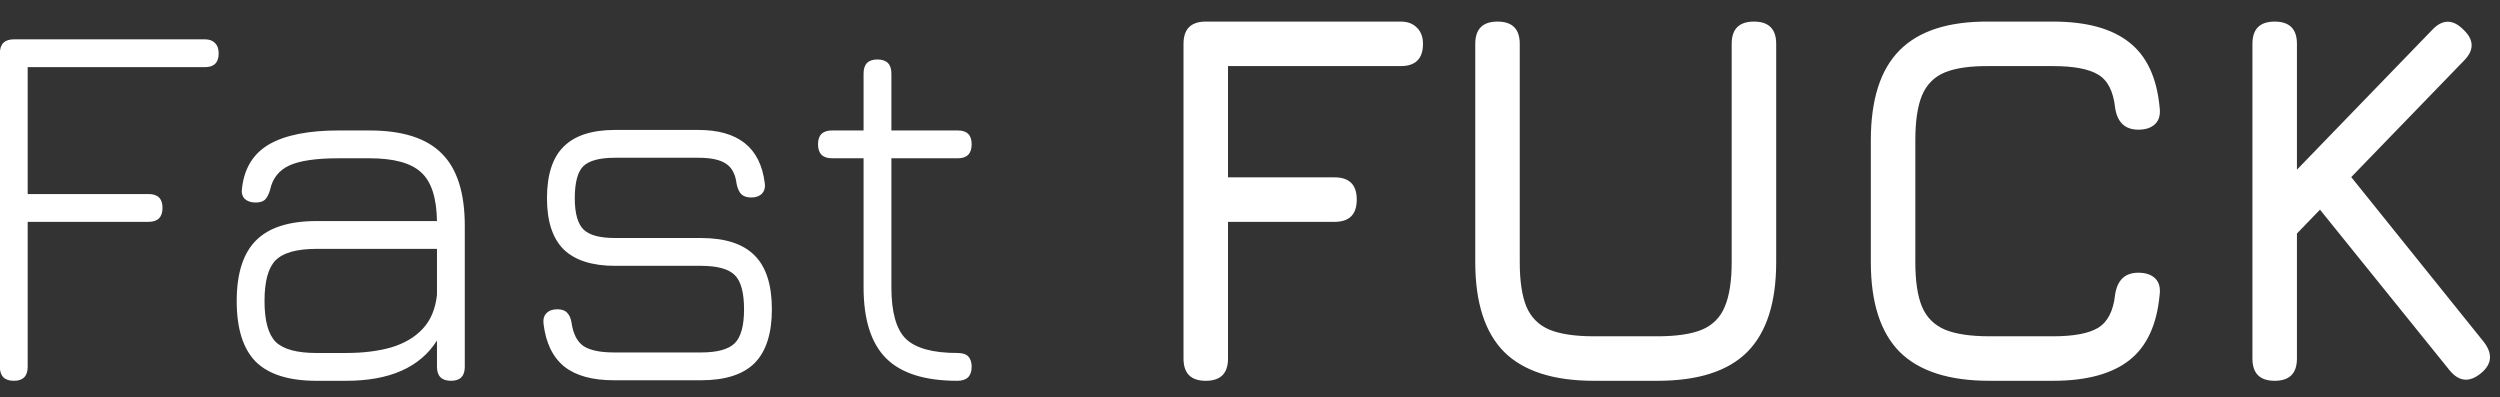 <svg width="151" height="24" viewBox="0 0 151 24" fill="none" xmlns="http://www.w3.org/2000/svg">
<rect x="0" y="0" width="151" height="24" fill="#333333" stroke="none"/>
<path d="M0.84 23C0.275 23 -0.008 22.717 -0.008 22.152V3.224C-0.008 2.659 0.275 2.376 0.84 2.376H12.376C12.643 2.376 12.845 2.451 12.984 2.6C13.133 2.739 13.208 2.947 13.208 3.224C13.208 3.779 12.931 4.056 12.376 4.056H1.672V11.72H8.968C9.533 11.72 9.816 11.997 9.816 12.552C9.816 13.117 9.533 13.4 8.968 13.4H1.672V22.152C1.672 22.717 1.395 23 0.84 23ZM19.113 23C17.449 23 16.228 22.616 15.449 21.848C14.681 21.069 14.297 19.848 14.297 18.184C14.297 16.52 14.686 15.299 15.465 14.52C16.244 13.741 17.46 13.352 19.113 13.352H26.393C26.372 11.944 26.052 10.963 25.433 10.408C24.825 9.843 23.785 9.56 22.313 9.56H20.457C19.102 9.56 18.11 9.704 17.481 9.992C16.852 10.28 16.462 10.771 16.313 11.464C16.238 11.731 16.137 11.928 16.009 12.056C15.892 12.173 15.7 12.232 15.433 12.232C15.156 12.232 14.937 12.157 14.777 12.008C14.628 11.848 14.574 11.635 14.617 11.368C14.756 10.152 15.305 9.267 16.265 8.712C17.236 8.157 18.633 7.88 20.457 7.88H22.313C24.308 7.88 25.764 8.344 26.681 9.272C27.609 10.189 28.073 11.645 28.073 13.64V22.152C28.073 22.717 27.796 23 27.241 23C26.676 23 26.393 22.717 26.393 22.152V20.568C25.369 22.189 23.54 23 20.905 23H19.113ZM19.113 21.32H20.905C21.94 21.32 22.846 21.208 23.625 20.984C24.414 20.749 25.049 20.376 25.529 19.864C26.009 19.352 26.297 18.669 26.393 17.816V15.032H19.113C17.929 15.032 17.108 15.261 16.649 15.72C16.201 16.168 15.977 16.989 15.977 18.184C15.977 19.368 16.201 20.189 16.649 20.648C17.108 21.096 17.929 21.32 19.113 21.32ZM37.085 22.968C35.773 22.968 34.771 22.691 34.077 22.136C33.384 21.571 32.968 20.712 32.829 19.56C32.797 19.283 32.856 19.069 33.005 18.92C33.155 18.76 33.373 18.68 33.661 18.68C33.928 18.68 34.125 18.749 34.253 18.888C34.392 19.027 34.483 19.235 34.525 19.512C34.621 20.173 34.861 20.637 35.245 20.904C35.64 21.16 36.253 21.288 37.085 21.288H42.333C43.325 21.288 44.008 21.101 44.381 20.728C44.755 20.355 44.941 19.672 44.941 18.68C44.941 17.677 44.755 16.989 44.381 16.616C44.008 16.243 43.325 16.056 42.333 16.056H37.149C35.763 16.056 34.728 15.725 34.045 15.064C33.373 14.392 33.037 13.363 33.037 11.976C33.037 10.557 33.373 9.517 34.045 8.856C34.717 8.184 35.752 7.848 37.149 7.848H42.173C44.584 7.848 45.923 8.915 46.189 11.048C46.232 11.325 46.173 11.544 46.013 11.704C45.864 11.853 45.651 11.928 45.373 11.928C45.107 11.928 44.904 11.859 44.765 11.72C44.637 11.581 44.547 11.379 44.493 11.112C44.419 10.515 44.2 10.104 43.837 9.88C43.485 9.645 42.931 9.528 42.173 9.528H37.149C36.221 9.528 35.581 9.699 35.229 10.04C34.888 10.381 34.717 11.027 34.717 11.976C34.717 12.883 34.893 13.512 35.245 13.864C35.597 14.205 36.232 14.376 37.149 14.376H42.333C43.805 14.376 44.888 14.728 45.581 15.432C46.275 16.125 46.621 17.208 46.621 18.68C46.621 20.141 46.275 21.224 45.581 21.928C44.888 22.621 43.805 22.968 42.333 22.968H37.085ZM57.824 23C55.862 23 54.427 22.547 53.52 21.64C52.614 20.733 52.16 19.304 52.16 17.352V9.56H50.256C49.691 9.56 49.408 9.277 49.408 8.712C49.408 8.157 49.691 7.88 50.256 7.88H52.16V4.44C52.16 3.875 52.438 3.592 52.992 3.592C53.558 3.592 53.84 3.875 53.84 4.44V7.88H57.856C58.411 7.88 58.688 8.157 58.688 8.712C58.688 9.277 58.411 9.56 57.856 9.56H53.84V17.352C53.84 18.845 54.128 19.88 54.704 20.456C55.291 21.032 56.331 21.32 57.824 21.32C58.134 21.32 58.352 21.389 58.48 21.528C58.619 21.667 58.688 21.875 58.688 22.152C58.688 22.717 58.4 23 57.824 23ZM72.828 23C71.932 23 71.484 22.552 71.484 21.656V2.648C71.484 1.752 71.932 1.304 72.828 1.304H84.604C85.02 1.304 85.346 1.427 85.58 1.672C85.826 1.907 85.948 2.232 85.948 2.648C85.948 3.544 85.5 3.992 84.604 3.992H74.172V10.712H80.604C81.5 10.712 81.948 11.16 81.948 12.056C81.948 12.952 81.5 13.4 80.604 13.4H74.172V21.656C74.172 22.552 73.724 23 72.828 23ZM96.273 23C93.831 23 92.023 22.419 90.85 21.256C89.687 20.083 89.106 18.275 89.106 15.832V2.648C89.106 2.2 89.218 1.864 89.442 1.64C89.665 1.416 90.001 1.304 90.45 1.304C90.897 1.304 91.234 1.416 91.457 1.64C91.681 1.864 91.793 2.2 91.793 2.648V15.832C91.793 16.973 91.927 17.869 92.194 18.52C92.471 19.171 92.935 19.635 93.585 19.912C94.236 20.179 95.132 20.312 96.273 20.312H100.114C101.255 20.312 102.151 20.179 102.802 19.912C103.452 19.635 103.911 19.171 104.178 18.52C104.455 17.869 104.594 16.973 104.594 15.832V2.648C104.594 2.2 104.706 1.864 104.93 1.64C105.154 1.416 105.49 1.304 105.938 1.304C106.386 1.304 106.722 1.416 106.946 1.64C107.17 1.864 107.282 2.2 107.282 2.648V15.832C107.282 18.275 106.7 20.083 105.538 21.256C104.375 22.419 102.567 23 100.114 23H96.273ZM120.166 23C117.723 23 115.915 22.419 114.742 21.256C113.579 20.083 112.998 18.275 112.998 15.832V8.472C112.998 6.008 113.579 4.195 114.742 3.032C115.904 1.859 117.702 1.283 120.134 1.304H124.006C126.011 1.304 127.542 1.72 128.598 2.552C129.654 3.373 130.267 4.675 130.438 6.456C130.502 6.904 130.416 7.245 130.182 7.48C129.947 7.715 129.606 7.832 129.158 7.832C128.347 7.832 127.878 7.384 127.75 6.488C127.643 5.507 127.302 4.845 126.726 4.504C126.16 4.163 125.254 3.992 124.006 3.992H120.134C119.003 3.981 118.112 4.109 117.462 4.376C116.822 4.643 116.363 5.107 116.086 5.768C115.819 6.419 115.686 7.32 115.686 8.472V15.832C115.686 16.973 115.819 17.869 116.086 18.52C116.363 19.171 116.827 19.635 117.478 19.912C118.128 20.179 119.024 20.312 120.166 20.312H124.006C125.254 20.312 126.16 20.141 126.726 19.8C127.302 19.448 127.643 18.787 127.75 17.816C127.878 16.92 128.347 16.472 129.158 16.472C129.606 16.472 129.947 16.589 130.182 16.824C130.416 17.059 130.502 17.4 130.438 17.848C130.267 19.64 129.654 20.947 128.598 21.768C127.542 22.589 126.011 23 124.006 23H120.166ZM137.391 23C136.495 23 136.047 22.552 136.047 21.656V2.648C136.047 1.752 136.495 1.304 137.391 1.304C138.287 1.304 138.735 1.752 138.735 2.648V10.248L146.895 1.816C147.513 1.155 148.143 1.144 148.783 1.784C149.444 2.403 149.455 3.032 148.815 3.672L142.015 10.696L150.031 20.664C150.575 21.379 150.511 22.008 149.839 22.552C149.145 23.117 148.516 23.053 147.951 22.36L140.127 12.664L138.735 14.104V21.656C138.735 22.552 138.287 23 137.391 23Z" fill="white"/>
</svg>
